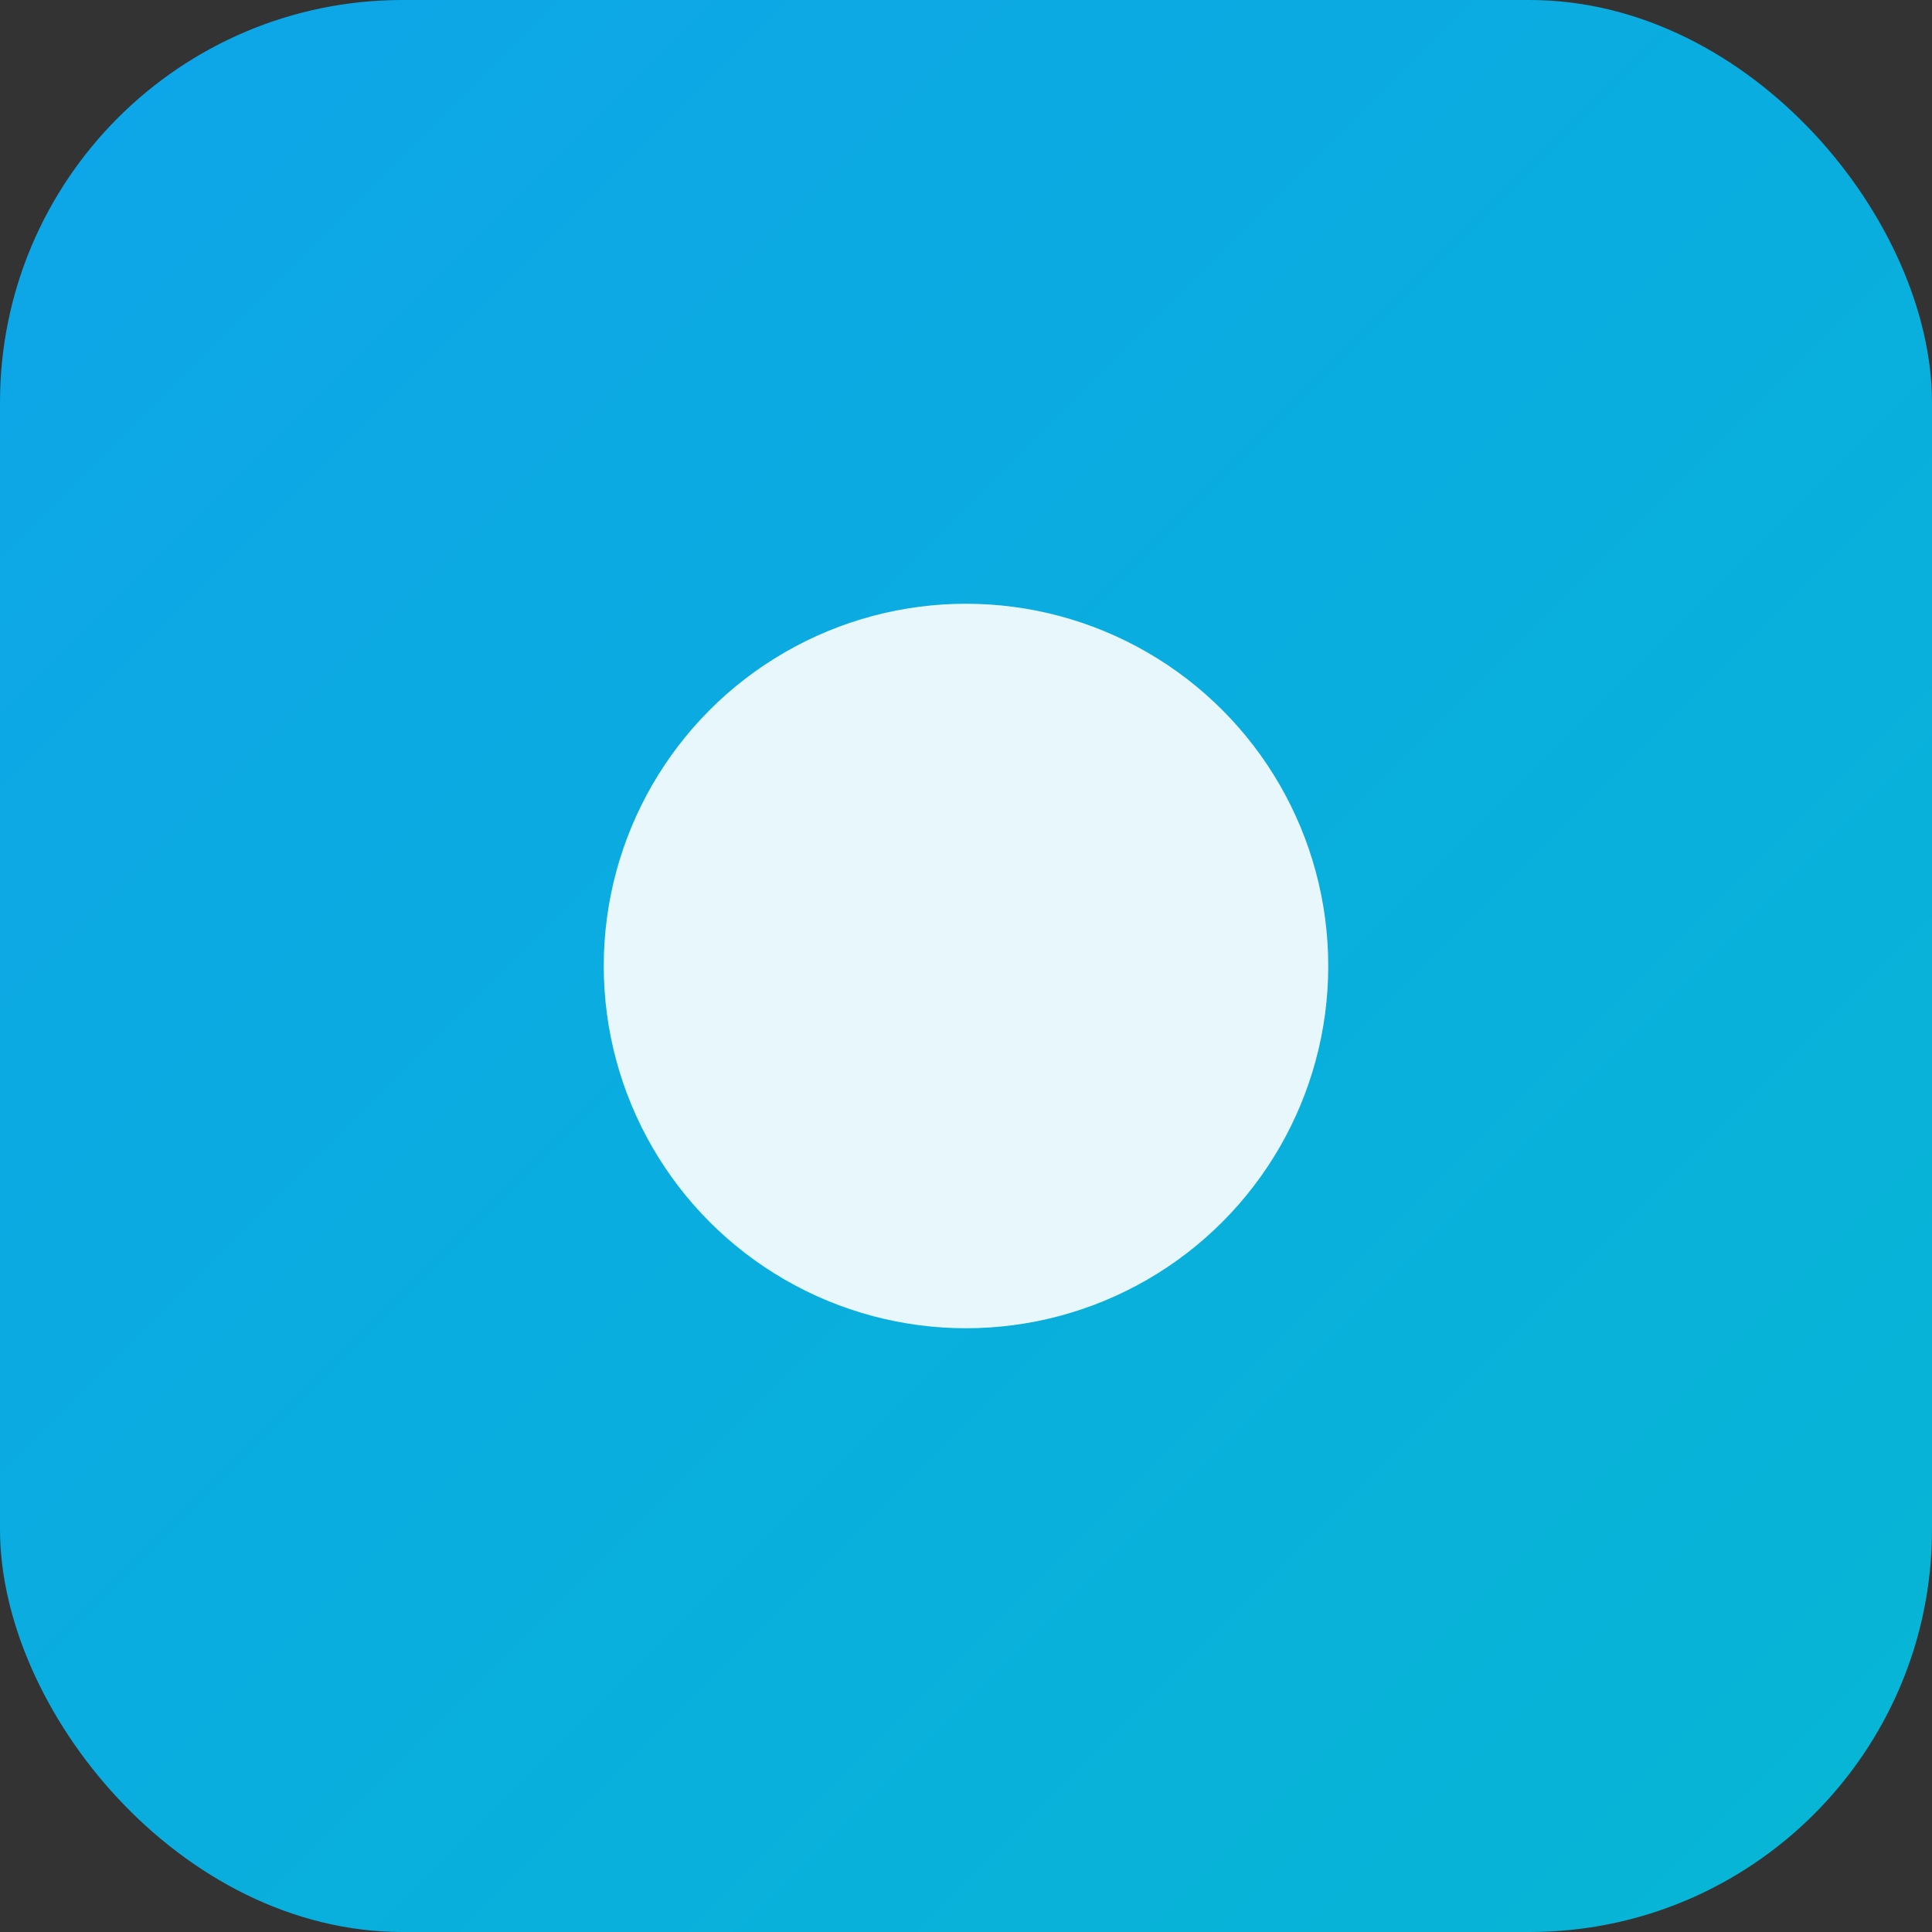 <svg xmlns="http://www.w3.org/2000/svg" viewBox="0 0 96 96">
  <rect x="0" y="0" width="96" height="96" fill="#333333" stroke="none"/>
  <defs><linearGradient id="g" x1="0" y1="0" x2="1" y2="1">
    <stop offset="0" stop-color="#0ea5e9"/><stop offset="1" stop-color="#06b6d4"/></linearGradient></defs>
  <rect width="96" height="96" rx="20" fill="url(#g)"/>
  <circle cx="48" cy="48" r="18" fill="#fff" opacity=".9"/>
</svg>